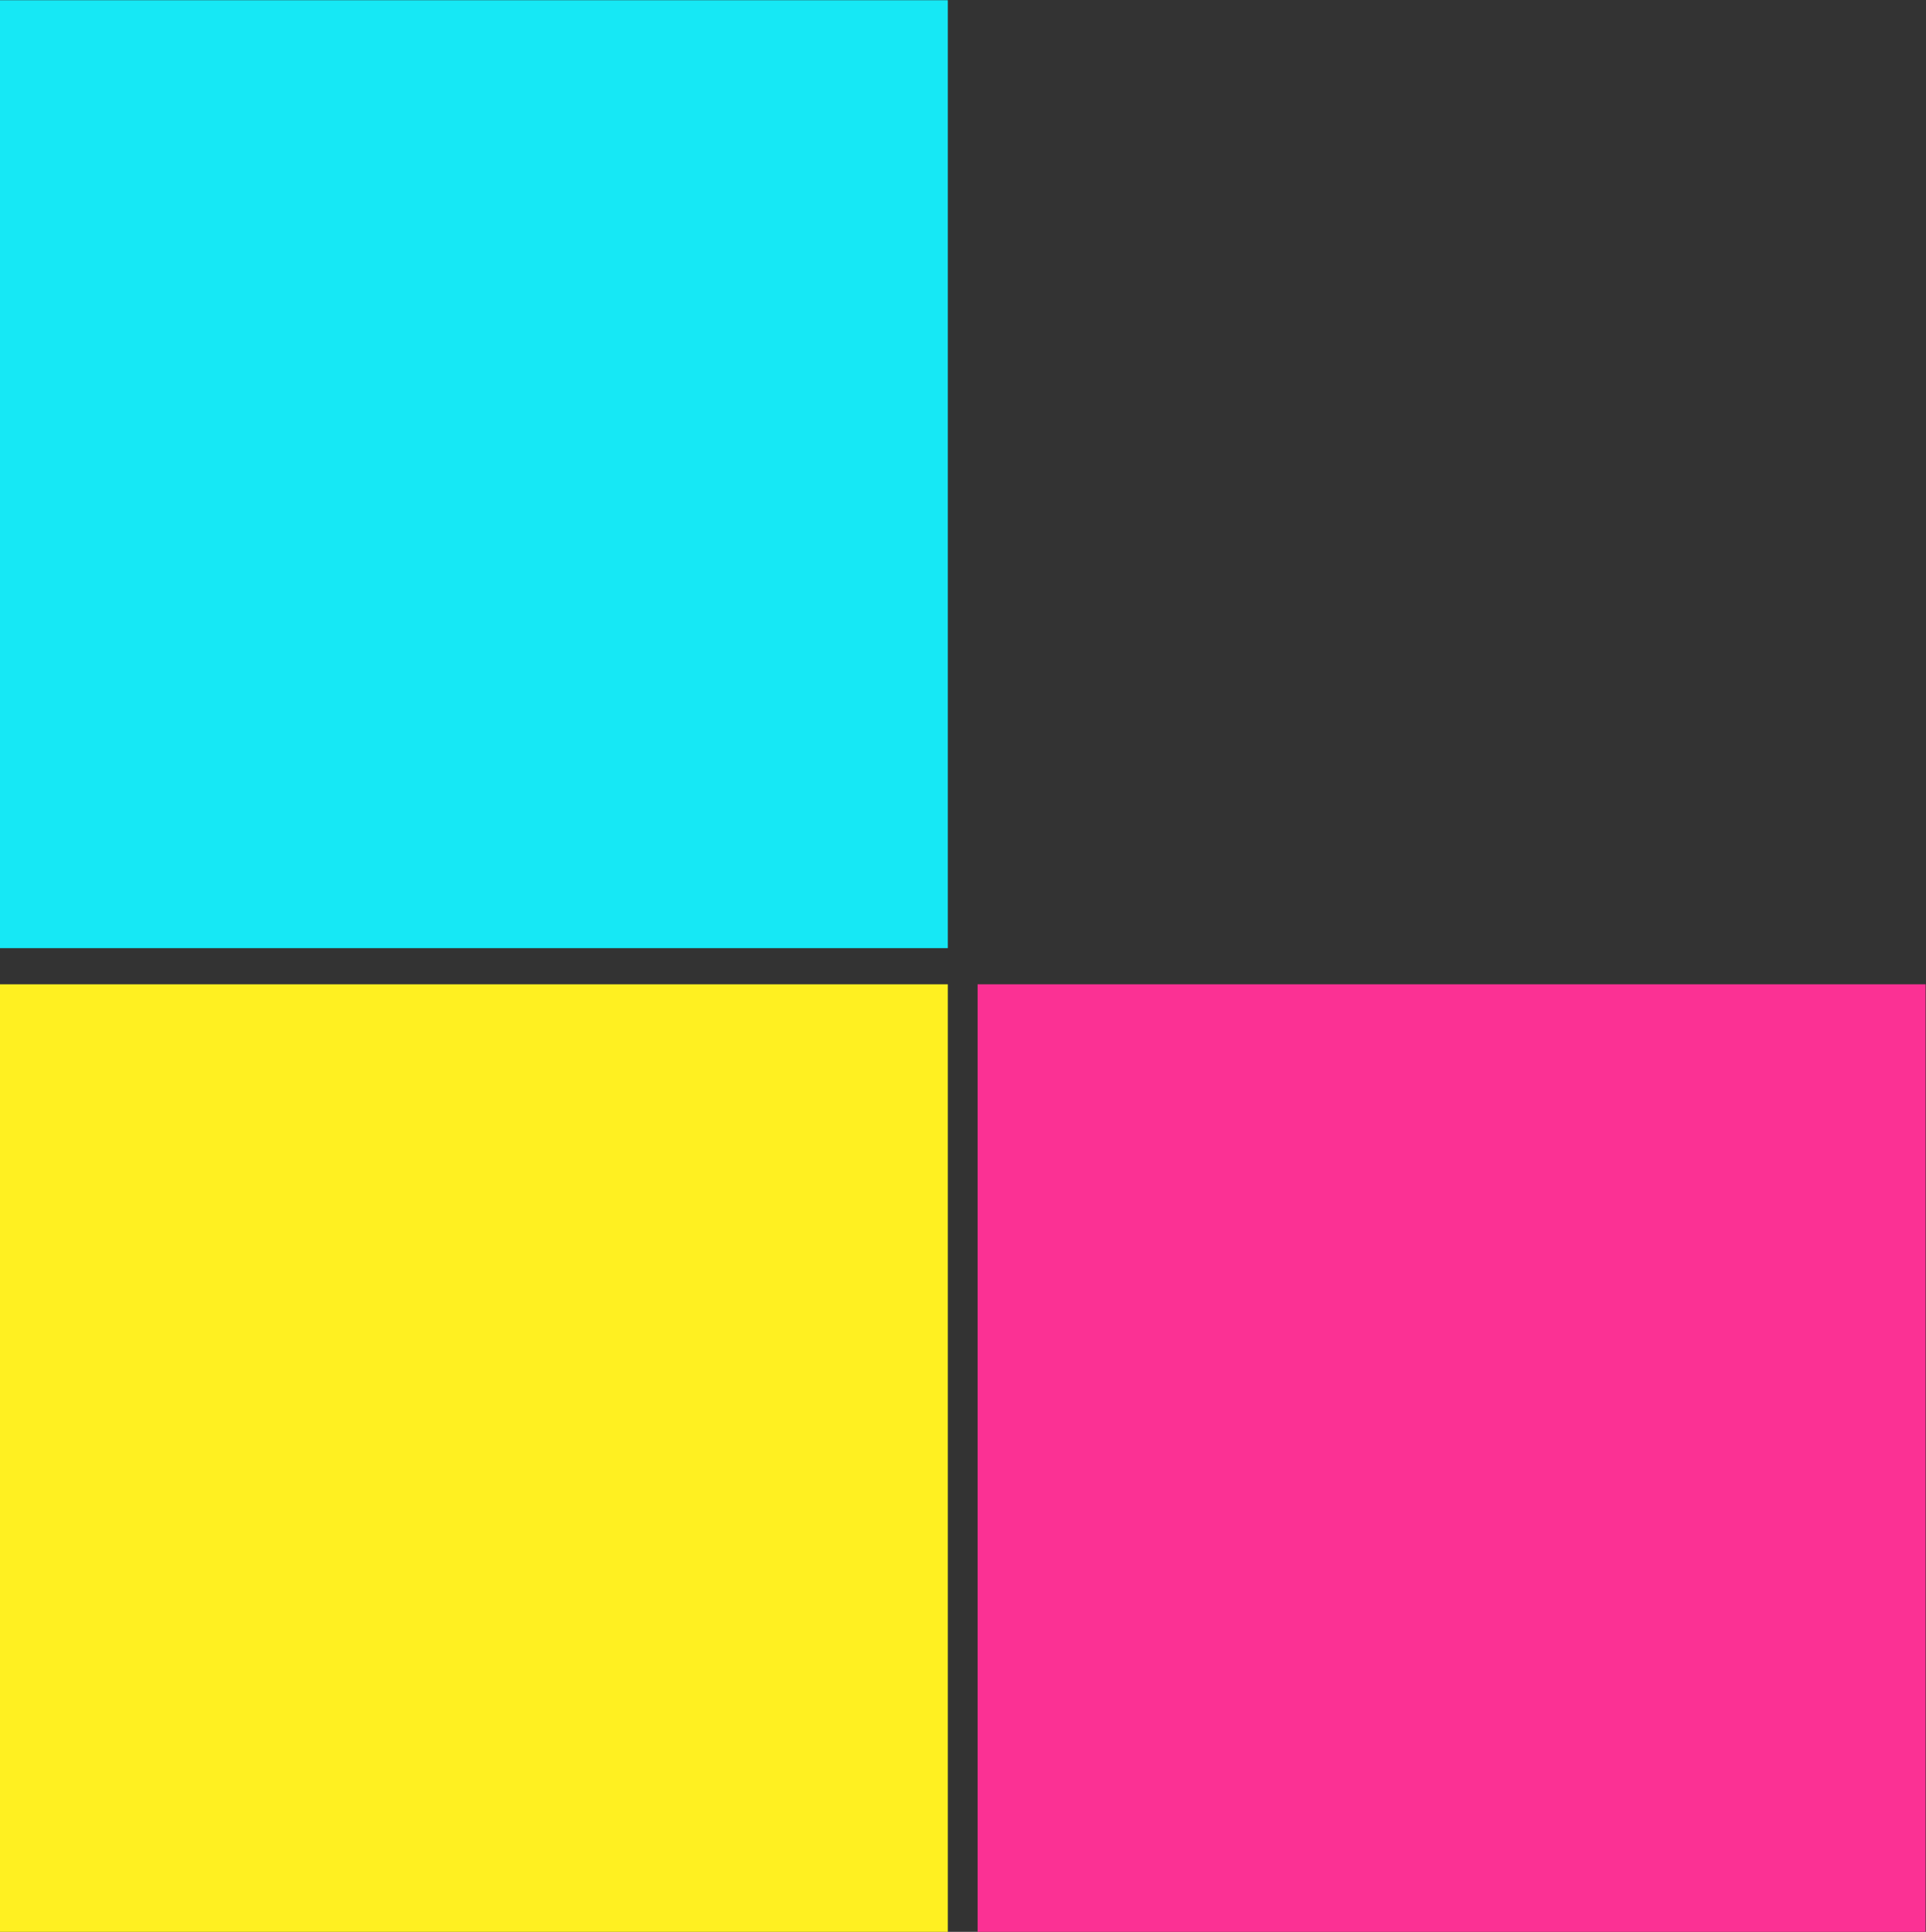 <?xml version="1.0" encoding="UTF-8"?><svg xmlns="http://www.w3.org/2000/svg" xmlns:xlink="http://www.w3.org/1999/xlink" height="322.5" preserveAspectRatio="xMidYMid meet" version="1.0" viewBox="89.3 88.7 321.5 322.5" width="321.5" zoomAndPan="magnify"><rect x="89.3" y="88.7" width="321.5" height="322.5" fill="#333333" stroke="none"/><g><g id="change1_1"><path d="M 247.516 246.984 L 89.273 246.984 L 89.273 88.738 L 247.516 88.738 L 247.516 246.984" fill="#16e8f5"/></g><g id="change2_1"><path d="M 247.516 411.262 L 89.273 411.262 L 89.273 253.016 L 247.516 253.016 L 247.516 411.262" fill="#fff021"/></g><g id="change3_1"><path d="M 410.727 411.262 L 252.484 411.262 L 252.484 253.016 L 410.727 253.016 L 410.727 411.262" fill="#fb3194"/></g></g></svg>